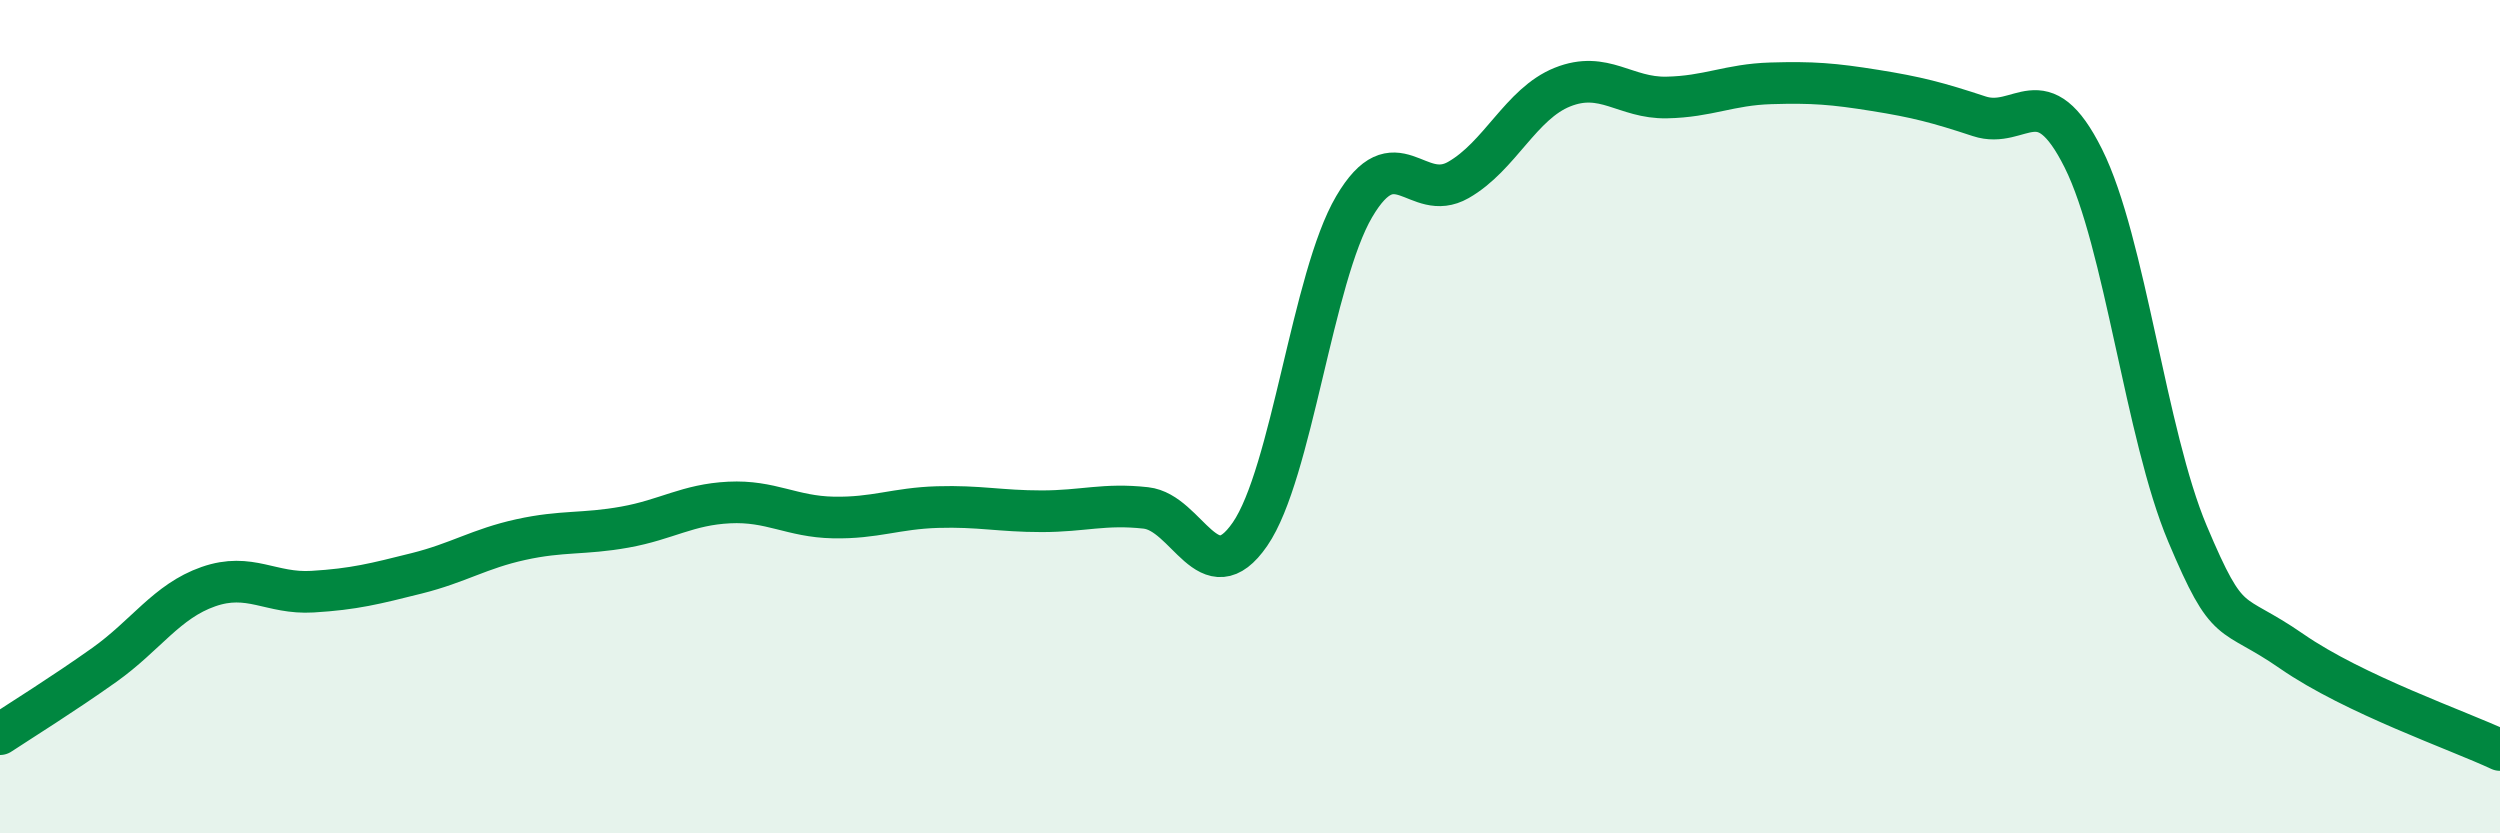 
    <svg width="60" height="20" viewBox="0 0 60 20" xmlns="http://www.w3.org/2000/svg">
      <path
        d="M 0,17.62 C 0.5,17.29 1.5,16.67 2.5,15.96 C 3.5,15.25 4,14.43 5,14.08 C 6,13.73 6.5,14.26 7.5,14.2 C 8.5,14.14 9,14.01 10,13.76 C 11,13.51 11.5,13.17 12.5,12.95 C 13.5,12.73 14,12.83 15,12.65 C 16,12.47 16.5,12.11 17.5,12.06 C 18.5,12.01 19,12.4 20,12.42 C 21,12.44 21.5,12.2 22.5,12.17 C 23.5,12.14 24,12.27 25,12.27 C 26,12.27 26.5,12.08 27.5,12.19 C 28.5,12.3 29,14.27 30,12.82 C 31,11.37 31.5,6.66 32.5,4.96 C 33.5,3.26 34,4.89 35,4.32 C 36,3.75 36.5,2.49 37.5,2.09 C 38.5,1.69 39,2.36 40,2.34 C 41,2.32 41.5,2.03 42.5,2 C 43.5,1.97 44,2.01 45,2.17 C 46,2.33 46.5,2.46 47.5,2.79 C 48.5,3.12 49,1.8 50,3.8 C 51,5.8 51.5,10.44 52.5,12.81 C 53.5,15.18 53.5,14.59 55,15.63 C 56.5,16.67 59,17.53 60,18L60 20L0 20Z"
        fill="#008740"
        opacity="0.1"
        stroke-linecap="round"
        stroke-linejoin="round"
      />
      <path
        d="M 0,17.62 C 0.5,17.29 1.5,16.67 2.5,15.96 C 3.5,15.25 4,14.43 5,14.08 C 6,13.73 6.5,14.26 7.5,14.2 C 8.5,14.14 9,14.01 10,13.76 C 11,13.51 11.5,13.17 12.5,12.95 C 13.5,12.73 14,12.83 15,12.65 C 16,12.47 16.5,12.11 17.5,12.06 C 18.5,12.01 19,12.4 20,12.42 C 21,12.44 21.5,12.2 22.5,12.17 C 23.5,12.14 24,12.27 25,12.27 C 26,12.27 26.5,12.08 27.5,12.19 C 28.5,12.3 29,14.27 30,12.82 C 31,11.37 31.5,6.66 32.5,4.96 C 33.5,3.26 34,4.89 35,4.32 C 36,3.75 36.5,2.49 37.5,2.09 C 38.5,1.69 39,2.36 40,2.34 C 41,2.32 41.5,2.03 42.5,2 C 43.5,1.97 44,2.01 45,2.17 C 46,2.33 46.5,2.46 47.5,2.79 C 48.5,3.12 49,1.8 50,3.8 C 51,5.8 51.5,10.44 52.5,12.81 C 53.5,15.18 53.5,14.59 55,15.63 C 56.5,16.67 59,17.53 60,18"
        stroke="#008740"
        stroke-width="1"
        fill="none"
        stroke-linecap="round"
        stroke-linejoin="round"
      />
    </svg>
  